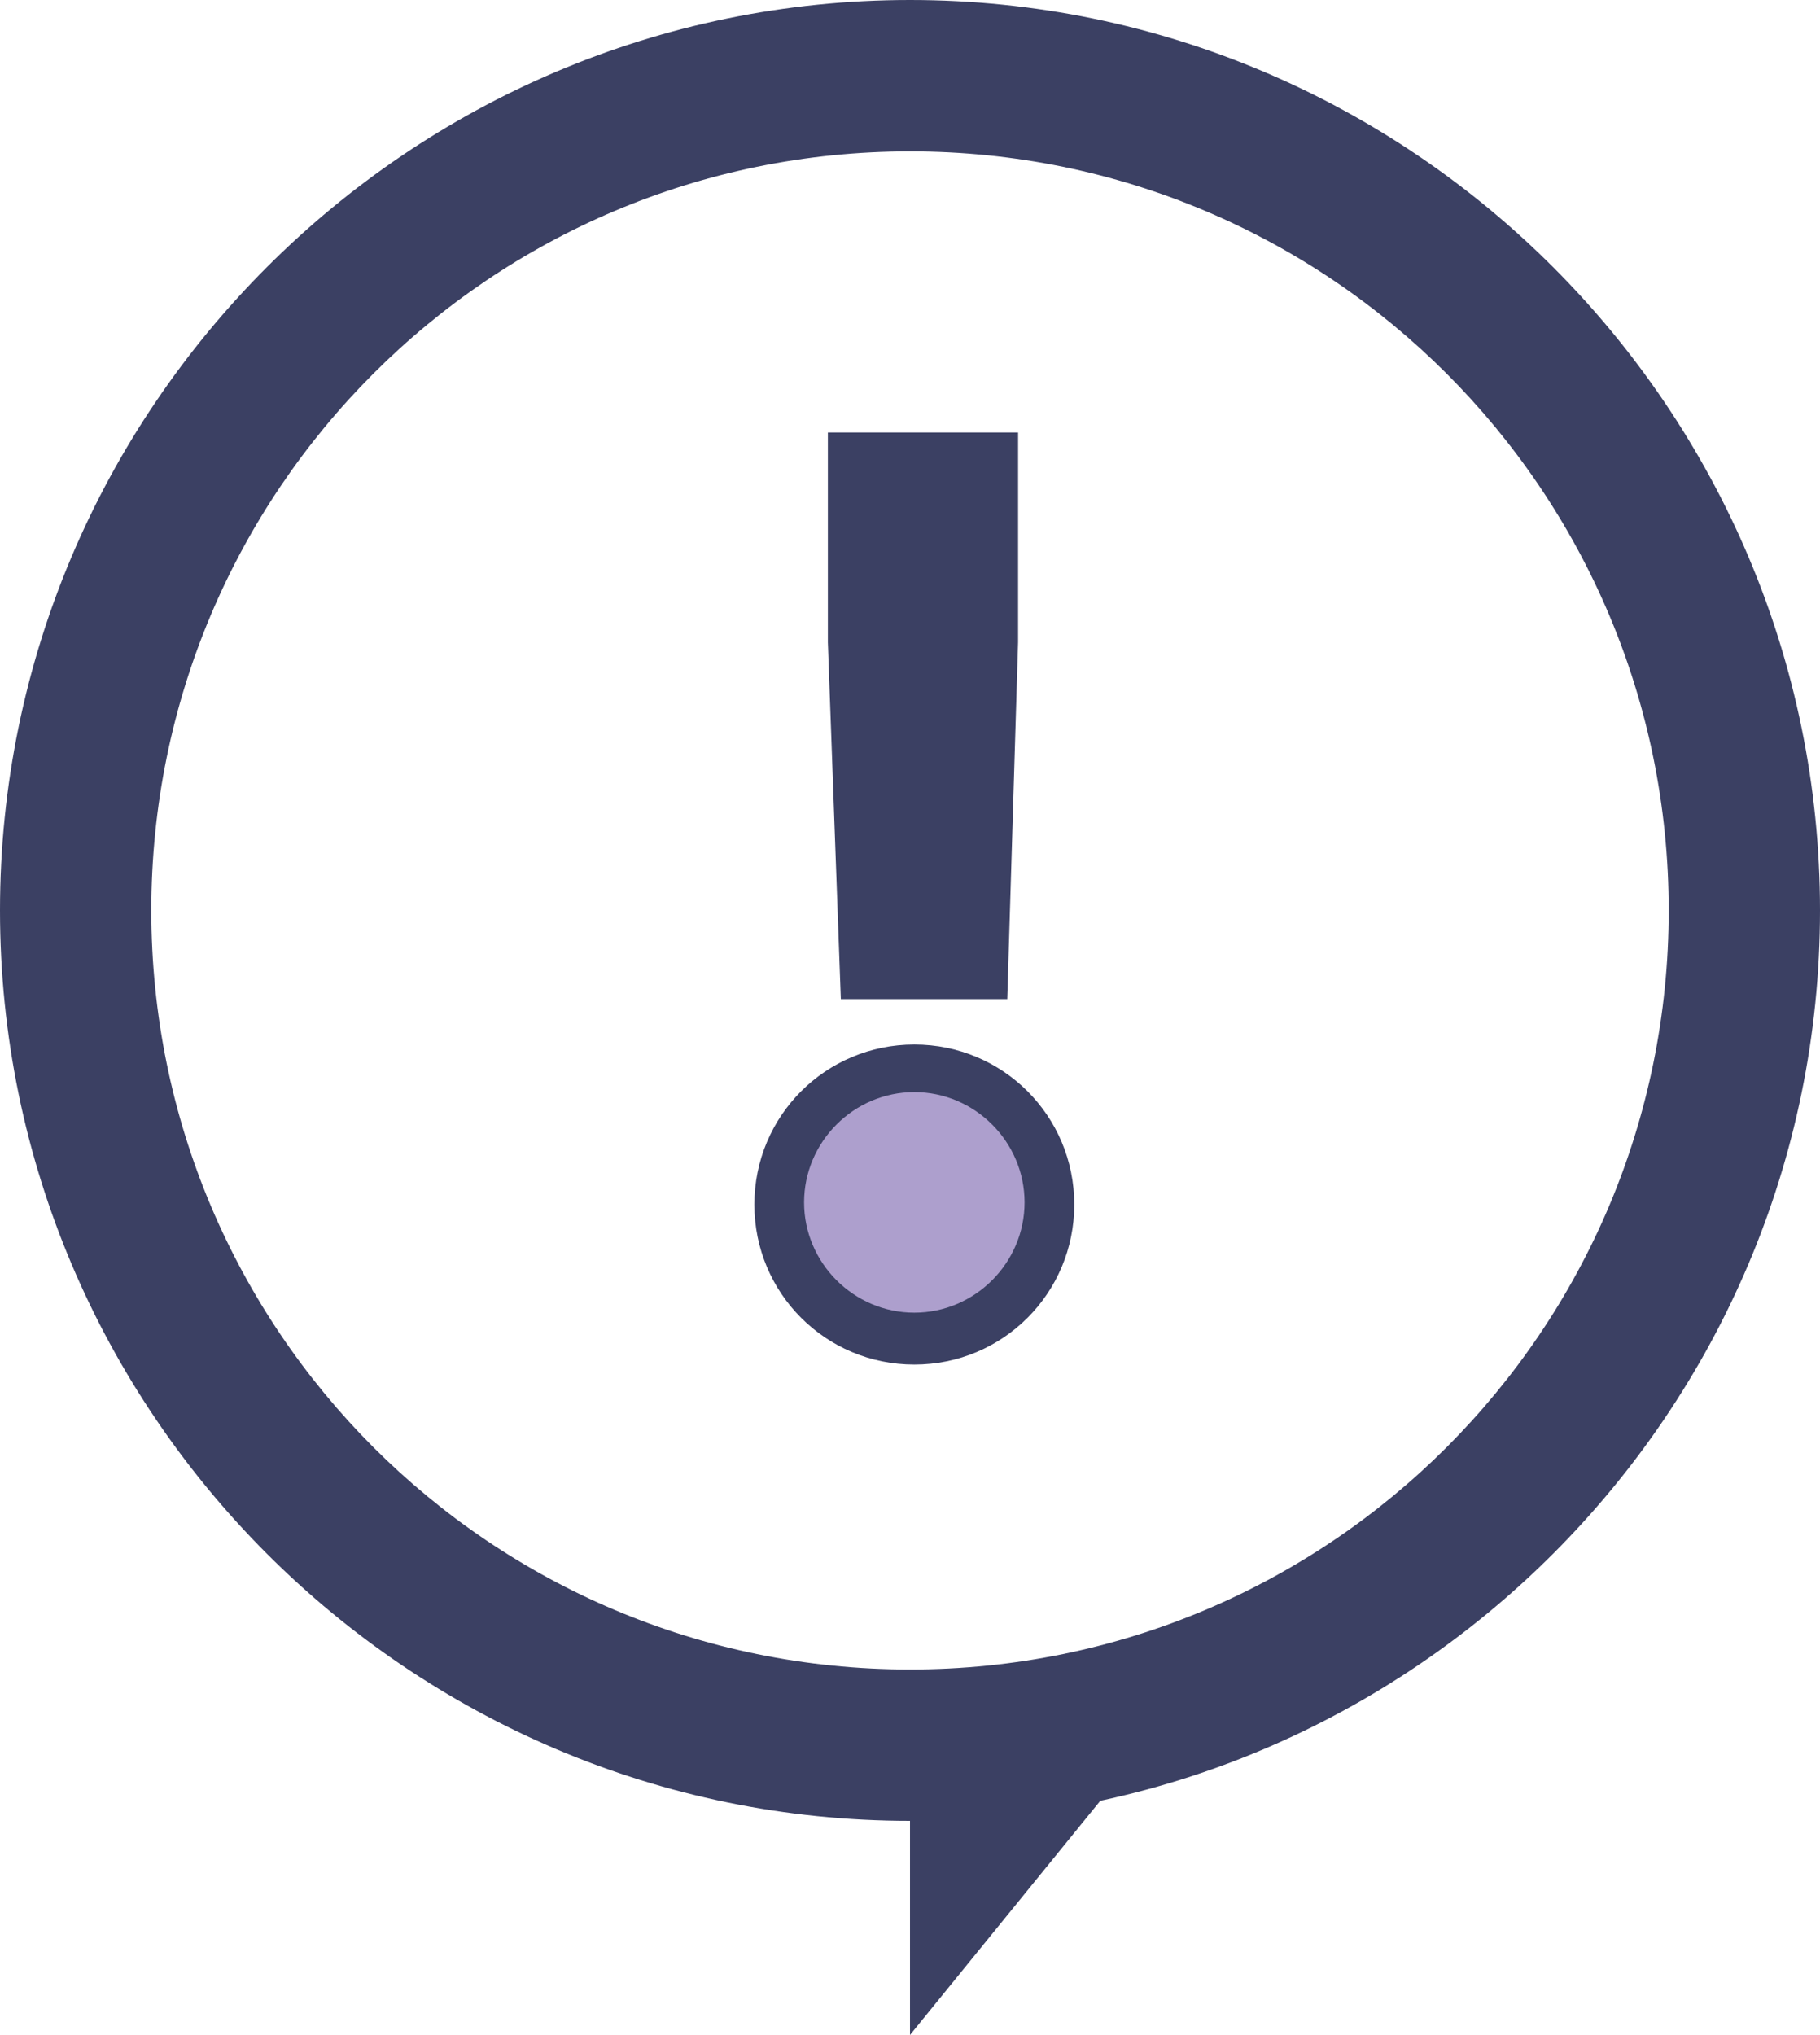 <?xml version="1.0" encoding="UTF-8"?> <svg xmlns="http://www.w3.org/2000/svg" xmlns:xlink="http://www.w3.org/1999/xlink" version="1.1" id="Laag_2_00000055686688348533274740000009903589231676240776_" x="0px" y="0px" viewBox="0 0 84.2 94.1" style="enable-background:new 0 0 84.2 94.1;" xml:space="preserve"> <style type="text/css"> .st0{fill:#3B4063;} .st1{enable-background:new ;} .st2{fill:#AD9FCD;} </style> <g id="Laag_1-2"> <path class="st0" d="M42.1,7c19.4,0,35.1,15.7,35.1,35.1S61.5,77.2,42.1,77.2S7,61.5,7,42.1S22.7,7,42.1,7 M42.1,0 C18.9,0,0,18.9,0,42.1s18.9,42.1,42.1,42.1s42.1-18.9,42.1-42.1S65.3,0,42.1,0L42.1,0z"></path> <polygon class="st0" points="42.1,82.5 42.1,94.1 52.1,81.8 "></polygon> <g class="st1"> <path class="st0" d="M37.1,54.4c0-3.1,2.4-5.5,5.6-5.5c3.1,0,5.5,2.4,5.5,5.5c0,3.1-2.4,5.5-5.5,5.5 C39.5,59.9,37.1,57.5,37.1,54.4z M38.3,29.7V20h8.8v9.7l-0.5,16.5h-7.7L38.3,29.7z"></path> </g> <g> <circle class="st2" cx="42.3" cy="55.6" r="6.3"></circle> <path class="st0" d="M42.3,63.1c-4.1,0-7.4-3.3-7.4-7.4s3.3-7.4,7.4-7.4s7.4,3.3,7.4,7.4S46.4,63.1,42.3,63.1z M42.3,50.5 c-2.8,0-5.1,2.3-5.1,5.1s2.3,5.1,5.1,5.1s5.1-2.3,5.1-5.1S45.1,50.5,42.3,50.5z"></path> </g> </g> </svg> 
